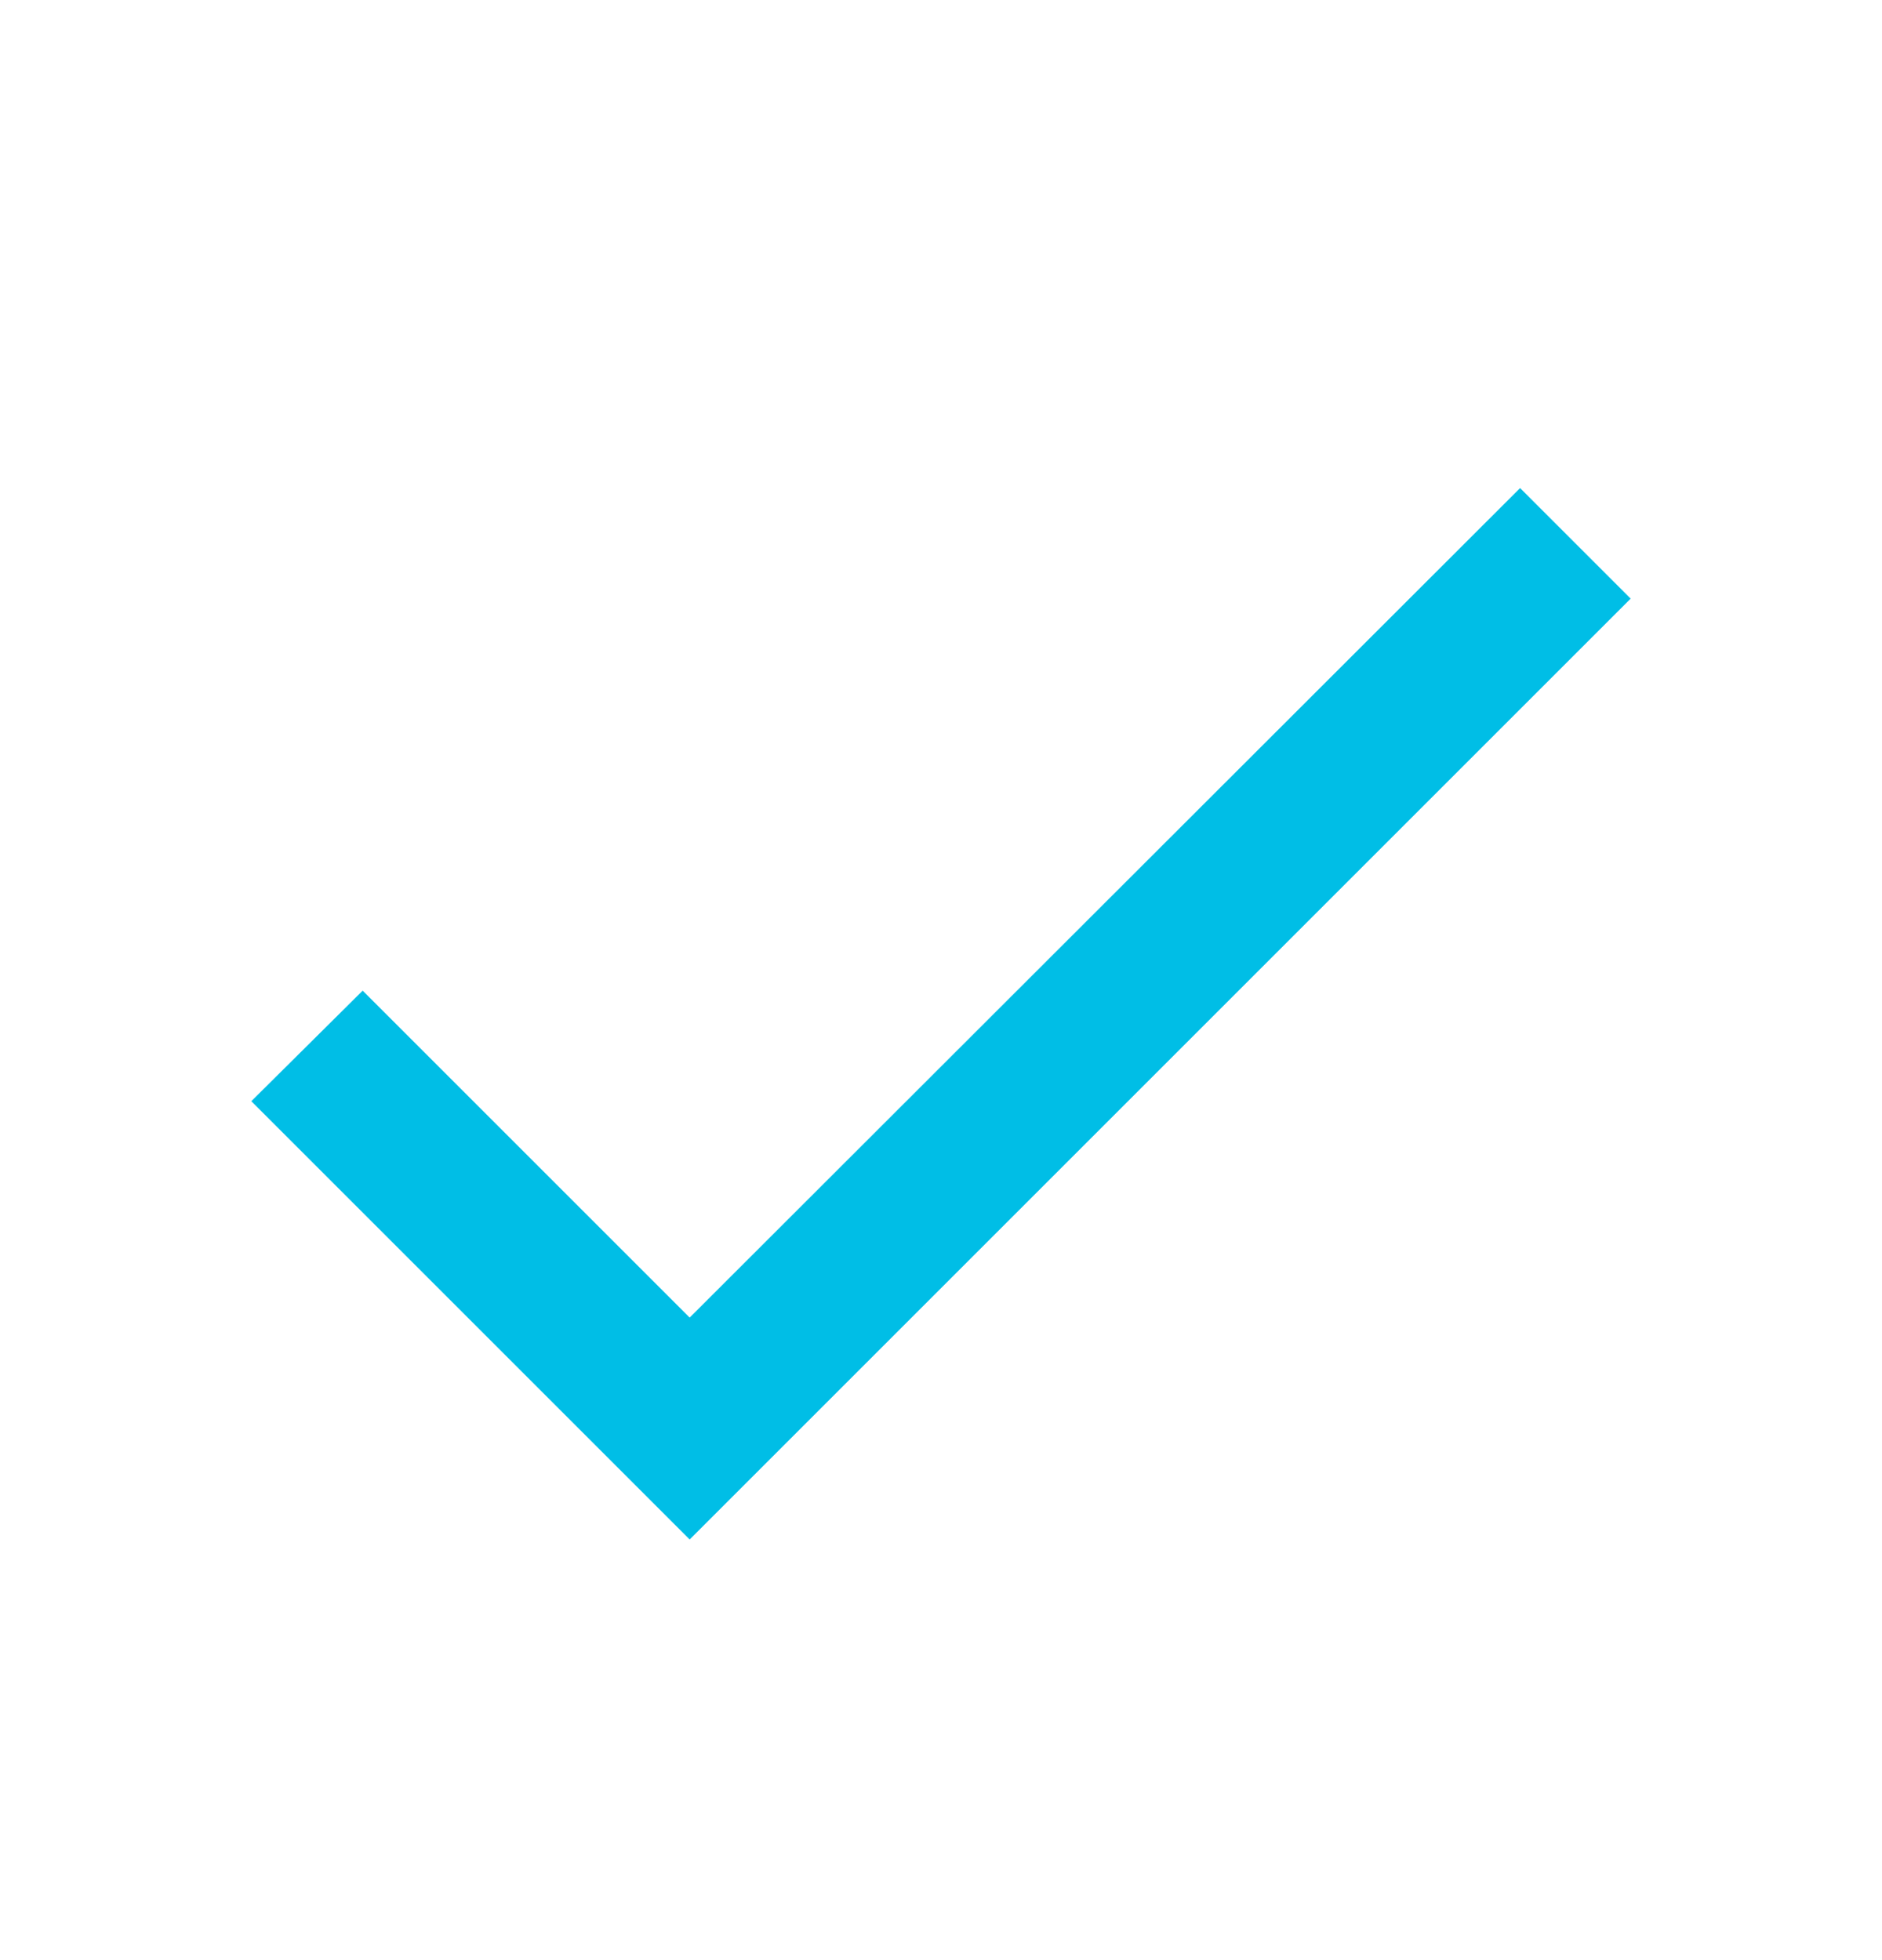 <svg width="24" height="25" viewBox="0 0 24 25" fill="none" xmlns="http://www.w3.org/2000/svg">
<path d="M8.795 16.805L4.625 12.635L3.205 14.045L8.795 19.635L20.795 7.635L19.385 6.225L8.795 16.805Z" fill="#00BEE6"/>
</svg>
